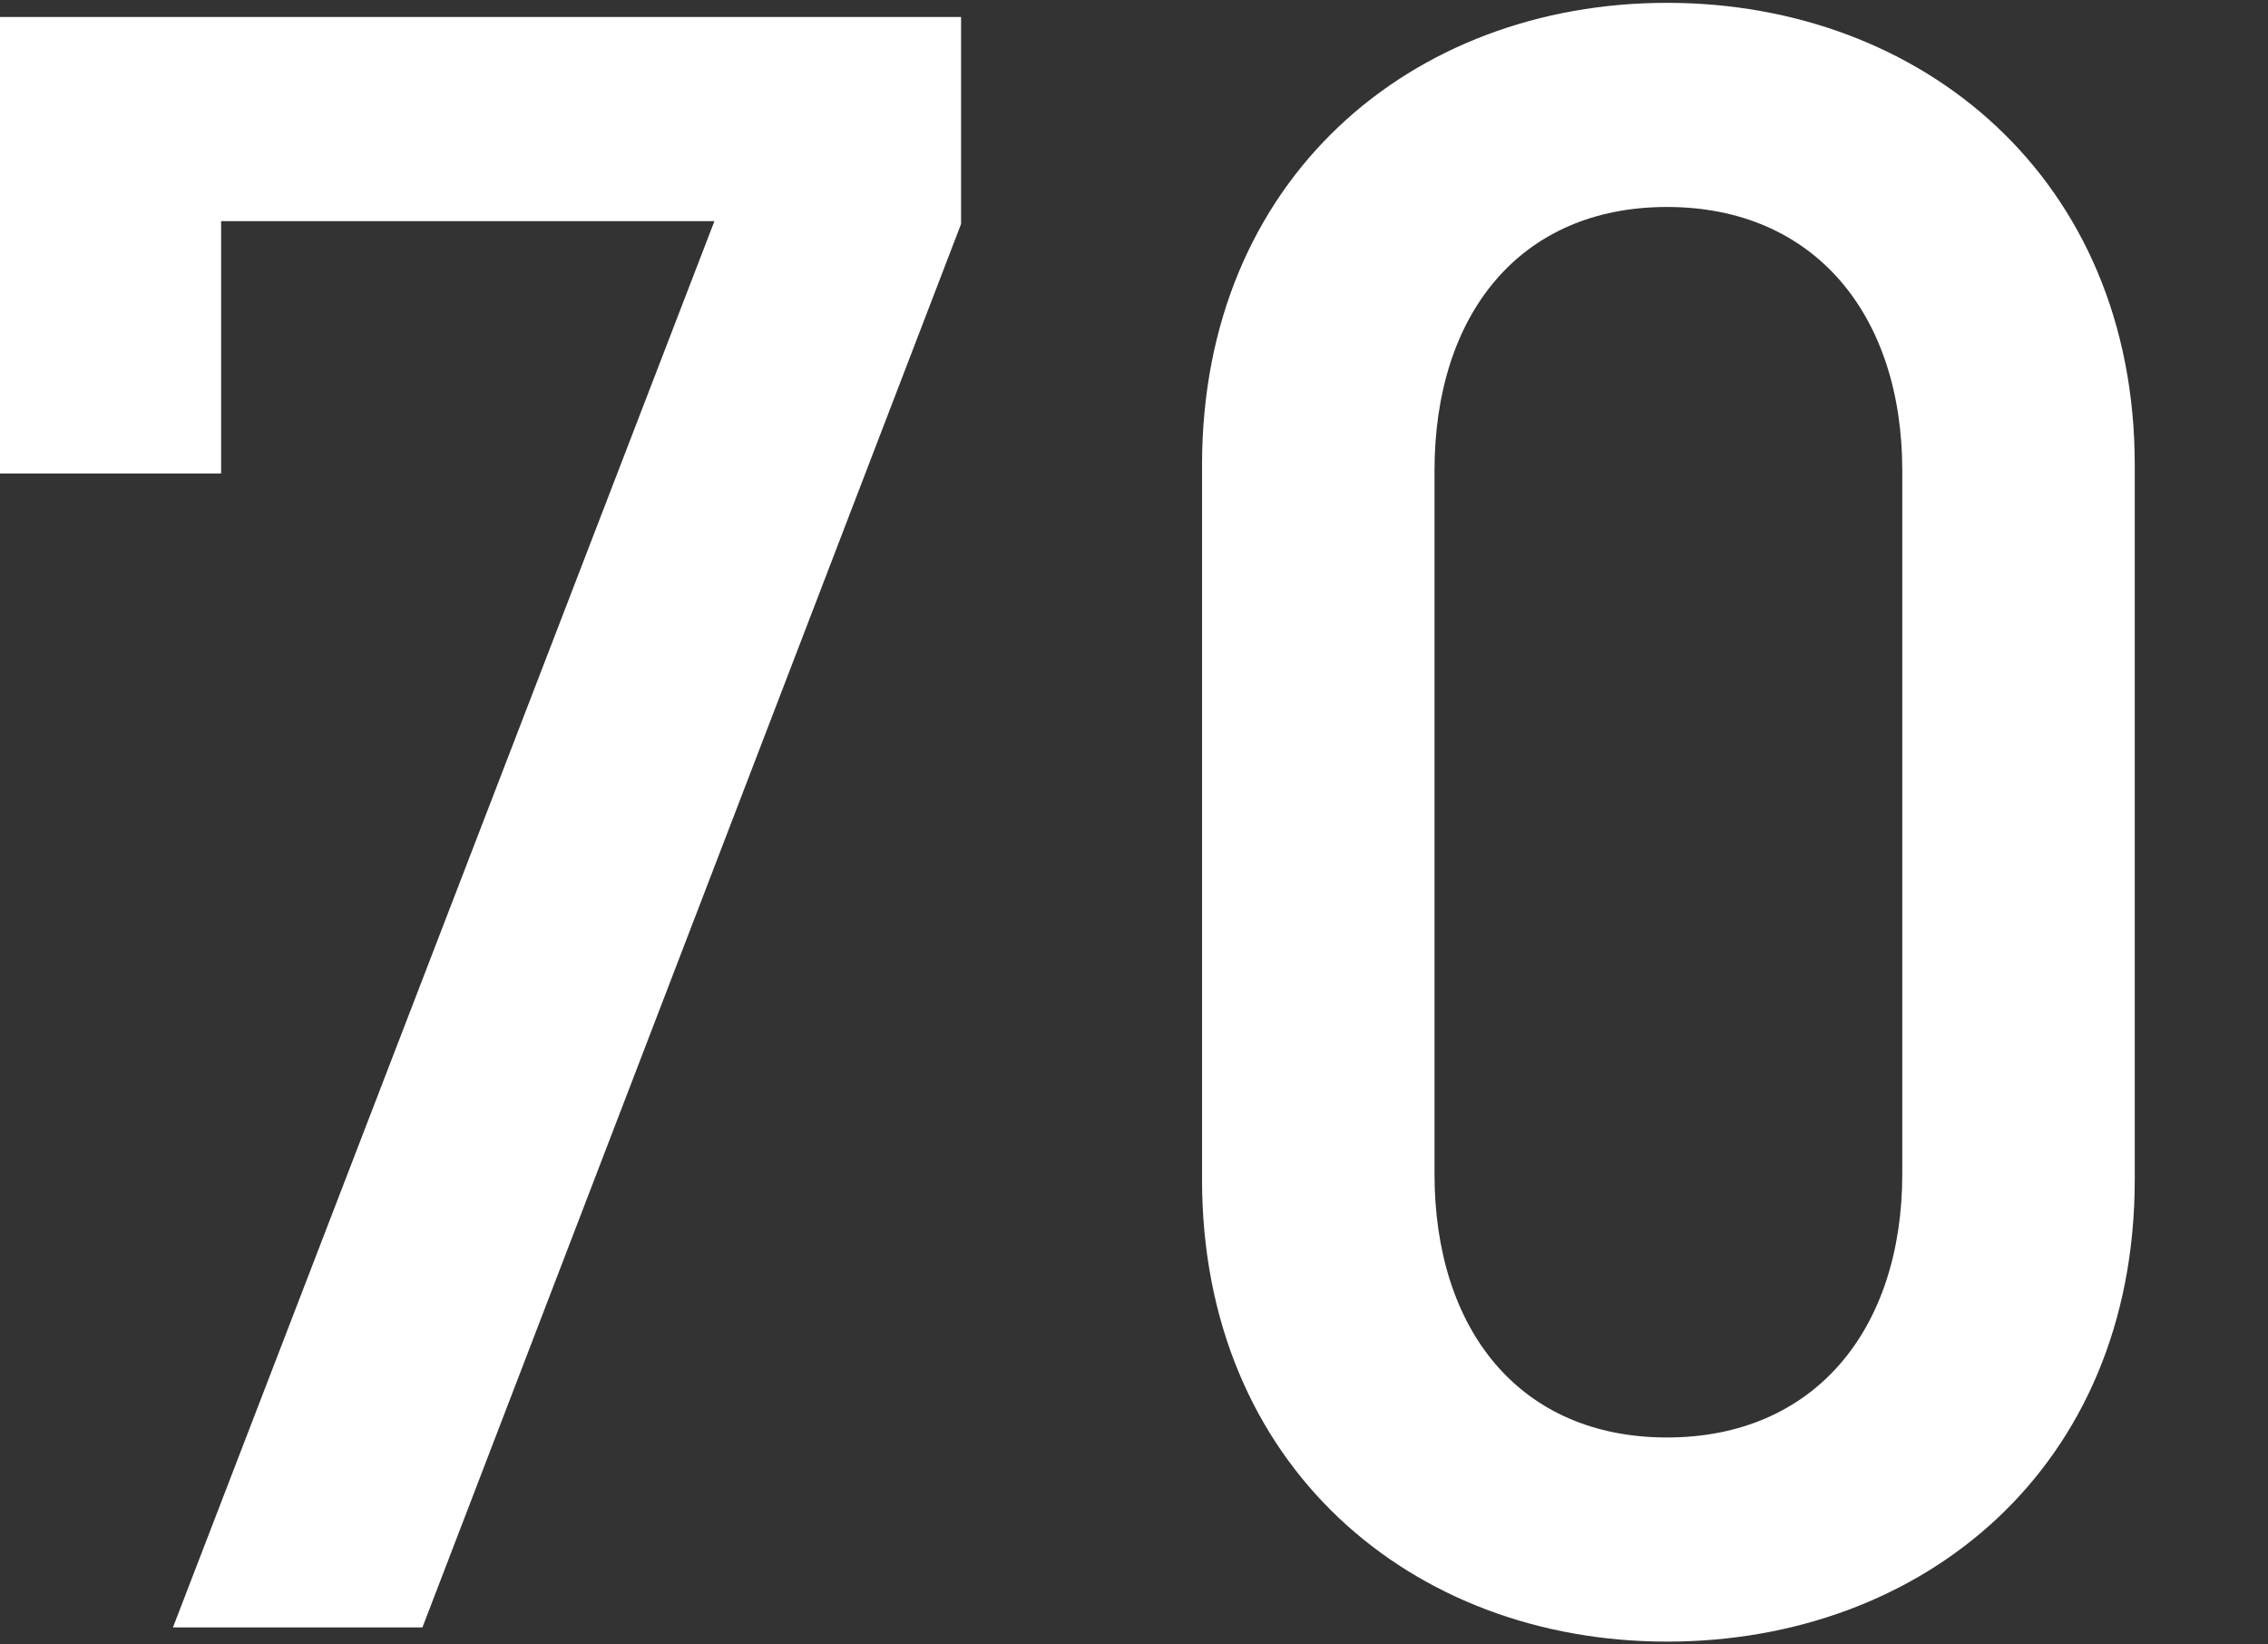 <?xml version="1.0" encoding="utf-8"?>
<!-- Generator: Adobe Illustrator 19.2.0, SVG Export Plug-In . SVG Version: 6.00 Build 0)  -->
<svg version="1.1" xmlns="http://www.w3.org/2000/svg" xmlns:xlink="http://www.w3.org/1999/xlink" x="0px" y="0px"
	 viewBox="0 0 80 58" style="enable-background:new 0 0 80 58;" xml:space="preserve">
<rect x="0" y="0" width="80" height="58" fill="#333333" stroke="none"/>
<style type="text/css">
	.st0{fill:#FFFFFF;}
</style>
<g id="レイヤー_1">
	<g>
		<path class="st0" d="M14.9,57.4H6.1L25.2,7.8H7.8v8.9H0V0.6h33.9v7.3L14.9,57.4z"/>
		<path class="st0" d="M58.8,57.9c-9,0-16.4-6.2-16.4-16.3V16.4c0-10.1,7.4-16.3,16.4-16.3c9,0,16.5,6.2,16.5,16.3v25.2
			C75.3,51.8,67.8,57.9,58.8,57.9z M67.1,16.6c0-5.5-3.1-9.3-8.3-9.3c-5.2,0-8.2,3.8-8.2,9.3v24.8c0,5.5,3,9.3,8.2,9.3
			c5.2,0,8.3-3.8,8.3-9.3V16.6z"/>
	</g>
</g>
<g id="レイヤー_2">
</g>
</svg>
